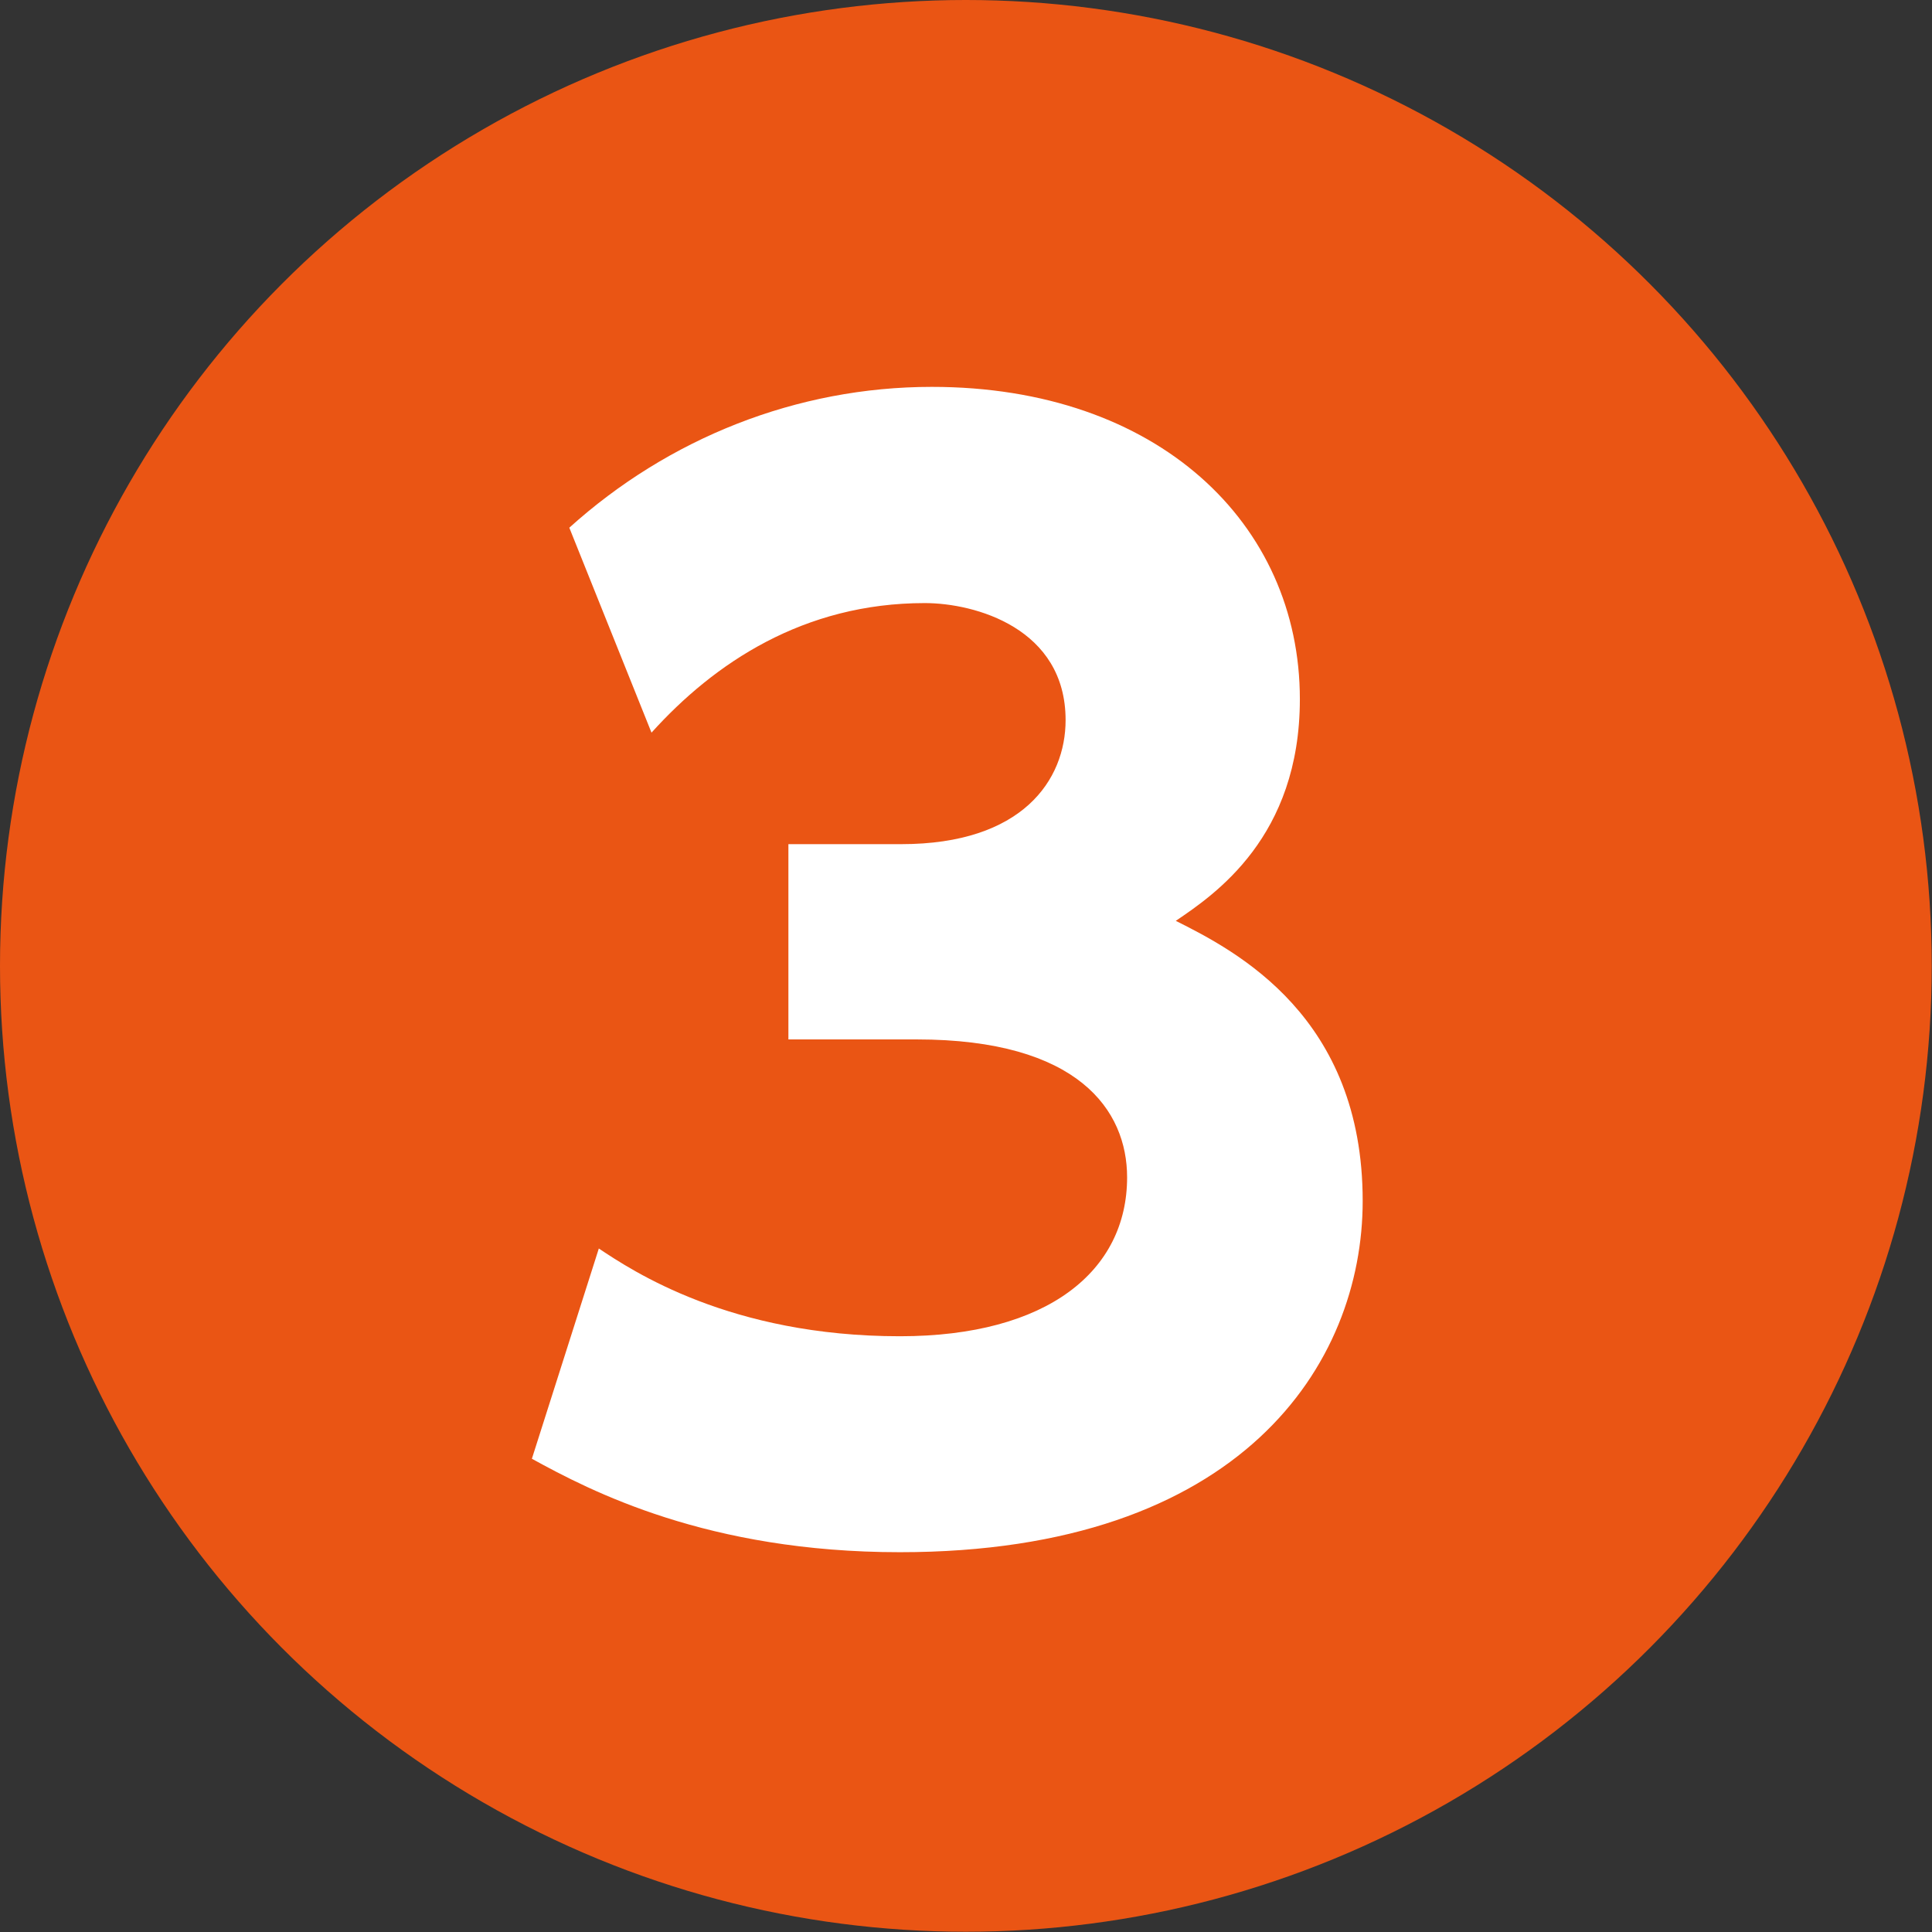 <?xml version="1.0" encoding="UTF-8"?><svg id="_レイヤー_2" xmlns="http://www.w3.org/2000/svg" viewBox="0 0 73.81 73.81"><rect x="0" y="0" width="73.81" height="73.81" fill="#333333" stroke="none"/><defs><style>.cls-1{fill:#fff;}.cls-2{fill:#ea5514;}</style></defs><g id="_レイヤー_1-2"><g><circle class="cls-2" cx="36.9" cy="36.9" r="36.9"/><path class="cls-1" d="m22.88,47.7c1.28.85,5.01,3.35,11.5,3.35,5.65,0,8.68-2.5,8.68-6.07,0-2.56-1.86-5.27-8.04-5.27h-4.9v-7.46h4.31c4.63,0,6.28-2.45,6.28-4.74,0-3.51-3.46-4.47-5.38-4.47-4.63,0-8.04,2.29-10.44,4.95l-3.14-7.83c3.78-3.41,8.68-5.38,13.85-5.38,8.63,0,14.06,5.22,14.06,11.93,0,5.27-3.25,7.46-4.74,8.47,2.34,1.17,7.14,3.67,7.14,10.7,0,6.23-4.63,13.42-17.68,13.42-7.35,0-11.82-2.34-14.06-3.57l2.56-8.04Z"/></g></g></svg>